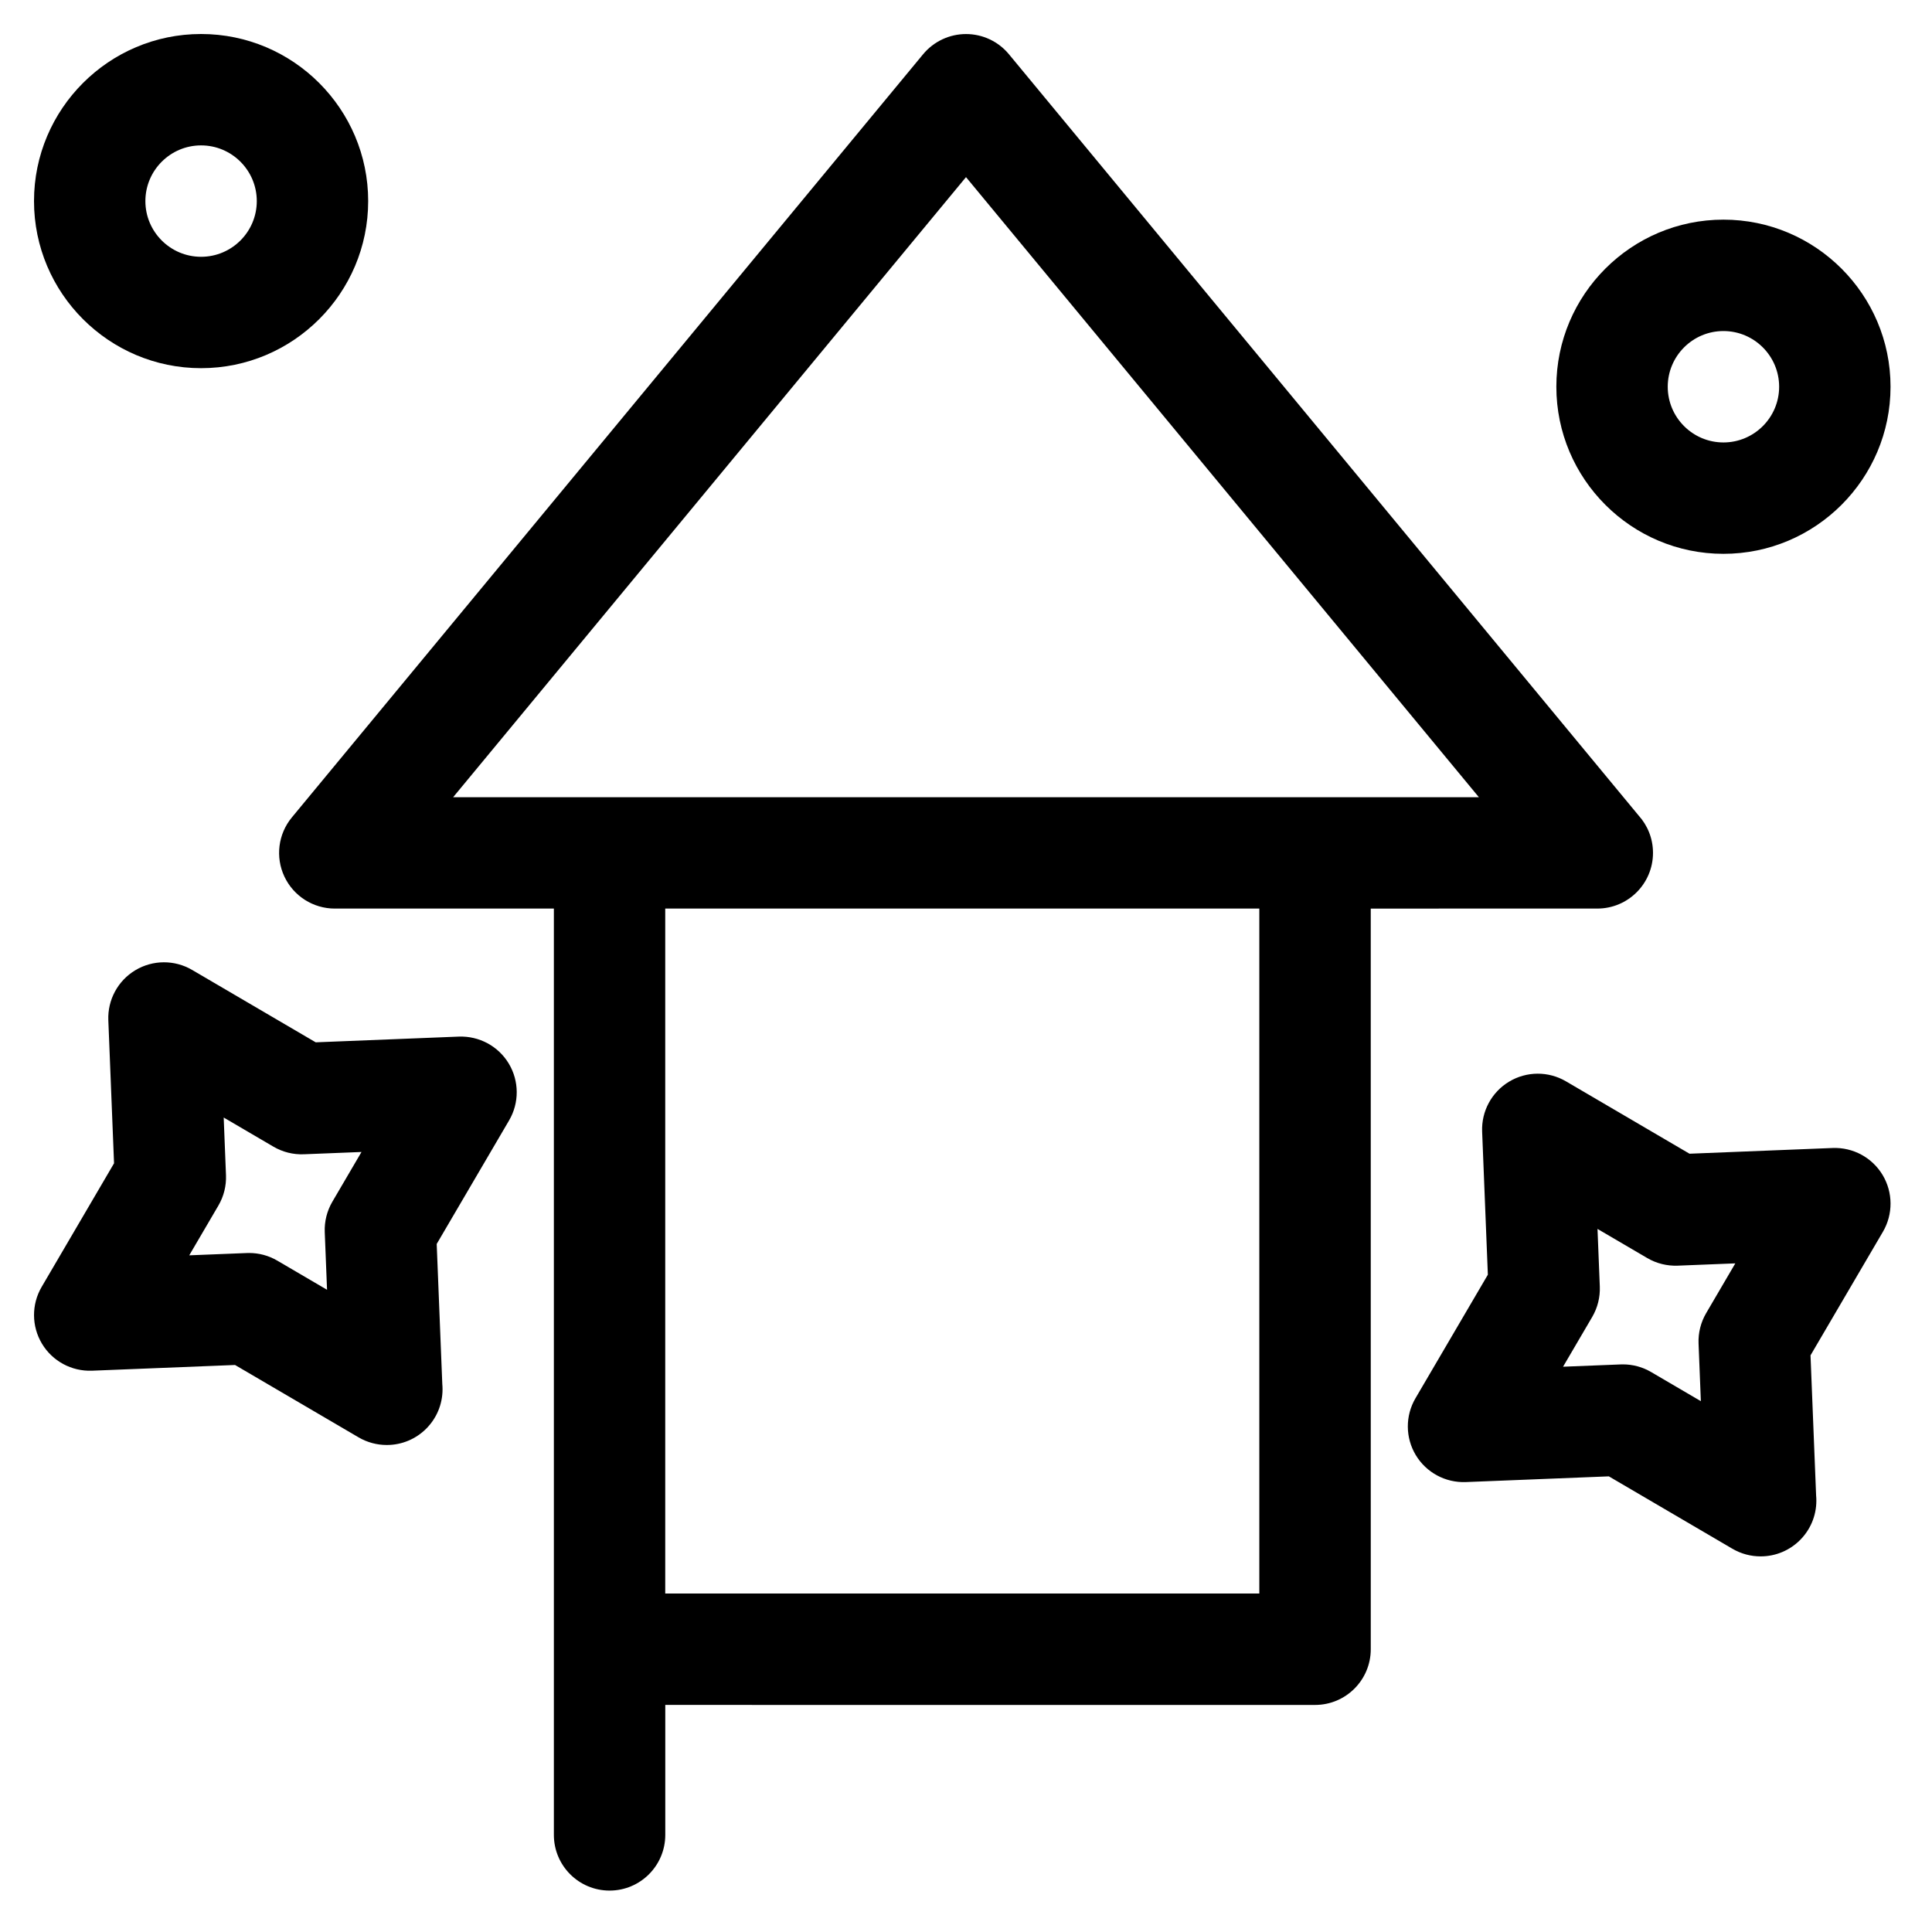 <?xml version="1.0" encoding="UTF-8"?>
<!-- Uploaded to: SVG Repo, www.svgrepo.com, Generator: SVG Repo Mixer Tools -->
<svg fill="#000000" width="800px" height="800px" version="1.1" viewBox="144 144 512 512" xmlns="http://www.w3.org/2000/svg">
 <g>
  <path d="m567.28 384.78h0.02c8.152 0 14.762-6.609 14.762-14.762 0-3.816-1.449-7.293-3.824-9.914l-166.86-201.73c-2.805-3.391-6.973-5.352-11.371-5.352s-8.57 1.965-11.375 5.352l-167.28 202.24c-3.644 4.406-4.418 10.52-1.98 15.691 2.434 5.172 7.637 8.477 13.355 8.477h58.055v245.48c0 8.152 6.609 14.762 14.762 14.762s14.762-6.609 14.762-14.762v-34.441l172.2 0.004c8.152 0 14.762-6.609 14.762-14.762l-0.004-196.28zm-167.28-193.84 135.92 164.33-43.422-0.004h-228.41zm77.734 375.36h-157.44v-181.52h157.44z"/>
  <path d="m629.66 448.23-37.922 1.516-32.746-19.184c-4.656-2.727-10.426-2.699-15.055 0.078-4.625 2.777-7.371 7.856-7.156 13.246l1.516 37.922-19.184 32.746c-2.727 4.656-2.695 10.43 0.078 15.055 2.773 4.625 7.856 7.359 13.246 7.156l37.922-1.516 32.746 19.184c2.312 1.352 4.887 2.023 7.465 2.023h0.02c8.152 0 14.762-6.609 14.762-14.762 0-0.461-0.02-0.918-0.062-1.367l-1.484-37.145 19.184-32.746c2.727-4.656 2.695-10.43-0.078-15.055-2.777-4.625-7.852-7.367-13.25-7.152zm-33.512 43.766c-1.426 2.438-2.125 5.231-2.012 8.051l0.609 15.277-13.191-7.727c-2.266-1.328-4.844-2.023-7.461-2.023-0.195 0-0.395 0.004-0.59 0.012l-15.277 0.609 7.727-13.191c1.426-2.438 2.125-5.231 2.012-8.051l-0.609-15.277 13.191 7.727c2.434 1.426 5.231 2.117 8.051 2.012l15.277-0.609z"/>
  <path d="m265.59 418.71-37.922 1.516-32.75-19.184c-4.656-2.727-10.43-2.695-15.055 0.078-4.625 2.777-7.371 7.856-7.156 13.246l1.516 37.922-19.18 32.75c-2.727 4.656-2.695 10.43 0.078 15.055 2.777 4.625 7.852 7.359 13.246 7.156l37.922-1.516 32.746 19.184c2.305 1.348 4.883 2.019 7.461 2.019 0.008 0 0.016-0.004 0.02 0 8.152 0 14.762-6.609 14.762-14.762 0-0.461-0.02-0.918-0.062-1.367l-1.484-37.145 19.184-32.746c2.727-4.656 2.695-10.43-0.078-15.055-2.777-4.625-7.852-7.352-13.246-7.152zm-33.516 43.766c-1.426 2.438-2.125 5.231-2.012 8.051l0.609 15.277-13.191-7.727c-2.266-1.328-4.84-2.023-7.461-2.023-0.195 0-0.395 0.004-0.59 0.012l-15.277 0.609 7.727-13.191c1.426-2.438 2.125-5.231 2.012-8.051l-0.609-15.277 13.191 7.727c2.438 1.426 5.227 2.125 8.051 2.012l15.277-0.609z"/>
  <path d="m197.29 241.57c24.418 0 44.281-19.863 44.281-44.281 0-24.414-19.863-44.277-44.281-44.277-24.414 0-44.277 19.863-44.277 44.277 0 24.418 19.863 44.281 44.277 44.281zm0-59.039c8.141 0 14.762 6.621 14.762 14.762s-6.621 14.762-14.762 14.762-14.762-6.621-14.762-14.762c0.004-8.141 6.625-14.762 14.762-14.762z"/>
  <path d="m600.73 290.77c24.418 0 44.281-19.863 44.281-44.281 0-24.418-19.863-44.281-44.281-44.281s-44.281 19.863-44.281 44.281c0 24.418 19.867 44.281 44.281 44.281zm0-59.039c8.141 0 14.762 6.621 14.762 14.762s-6.621 14.762-14.762 14.762-14.762-6.621-14.762-14.762c0.004-8.141 6.625-14.762 14.762-14.762z"/>
 </g>
</svg>